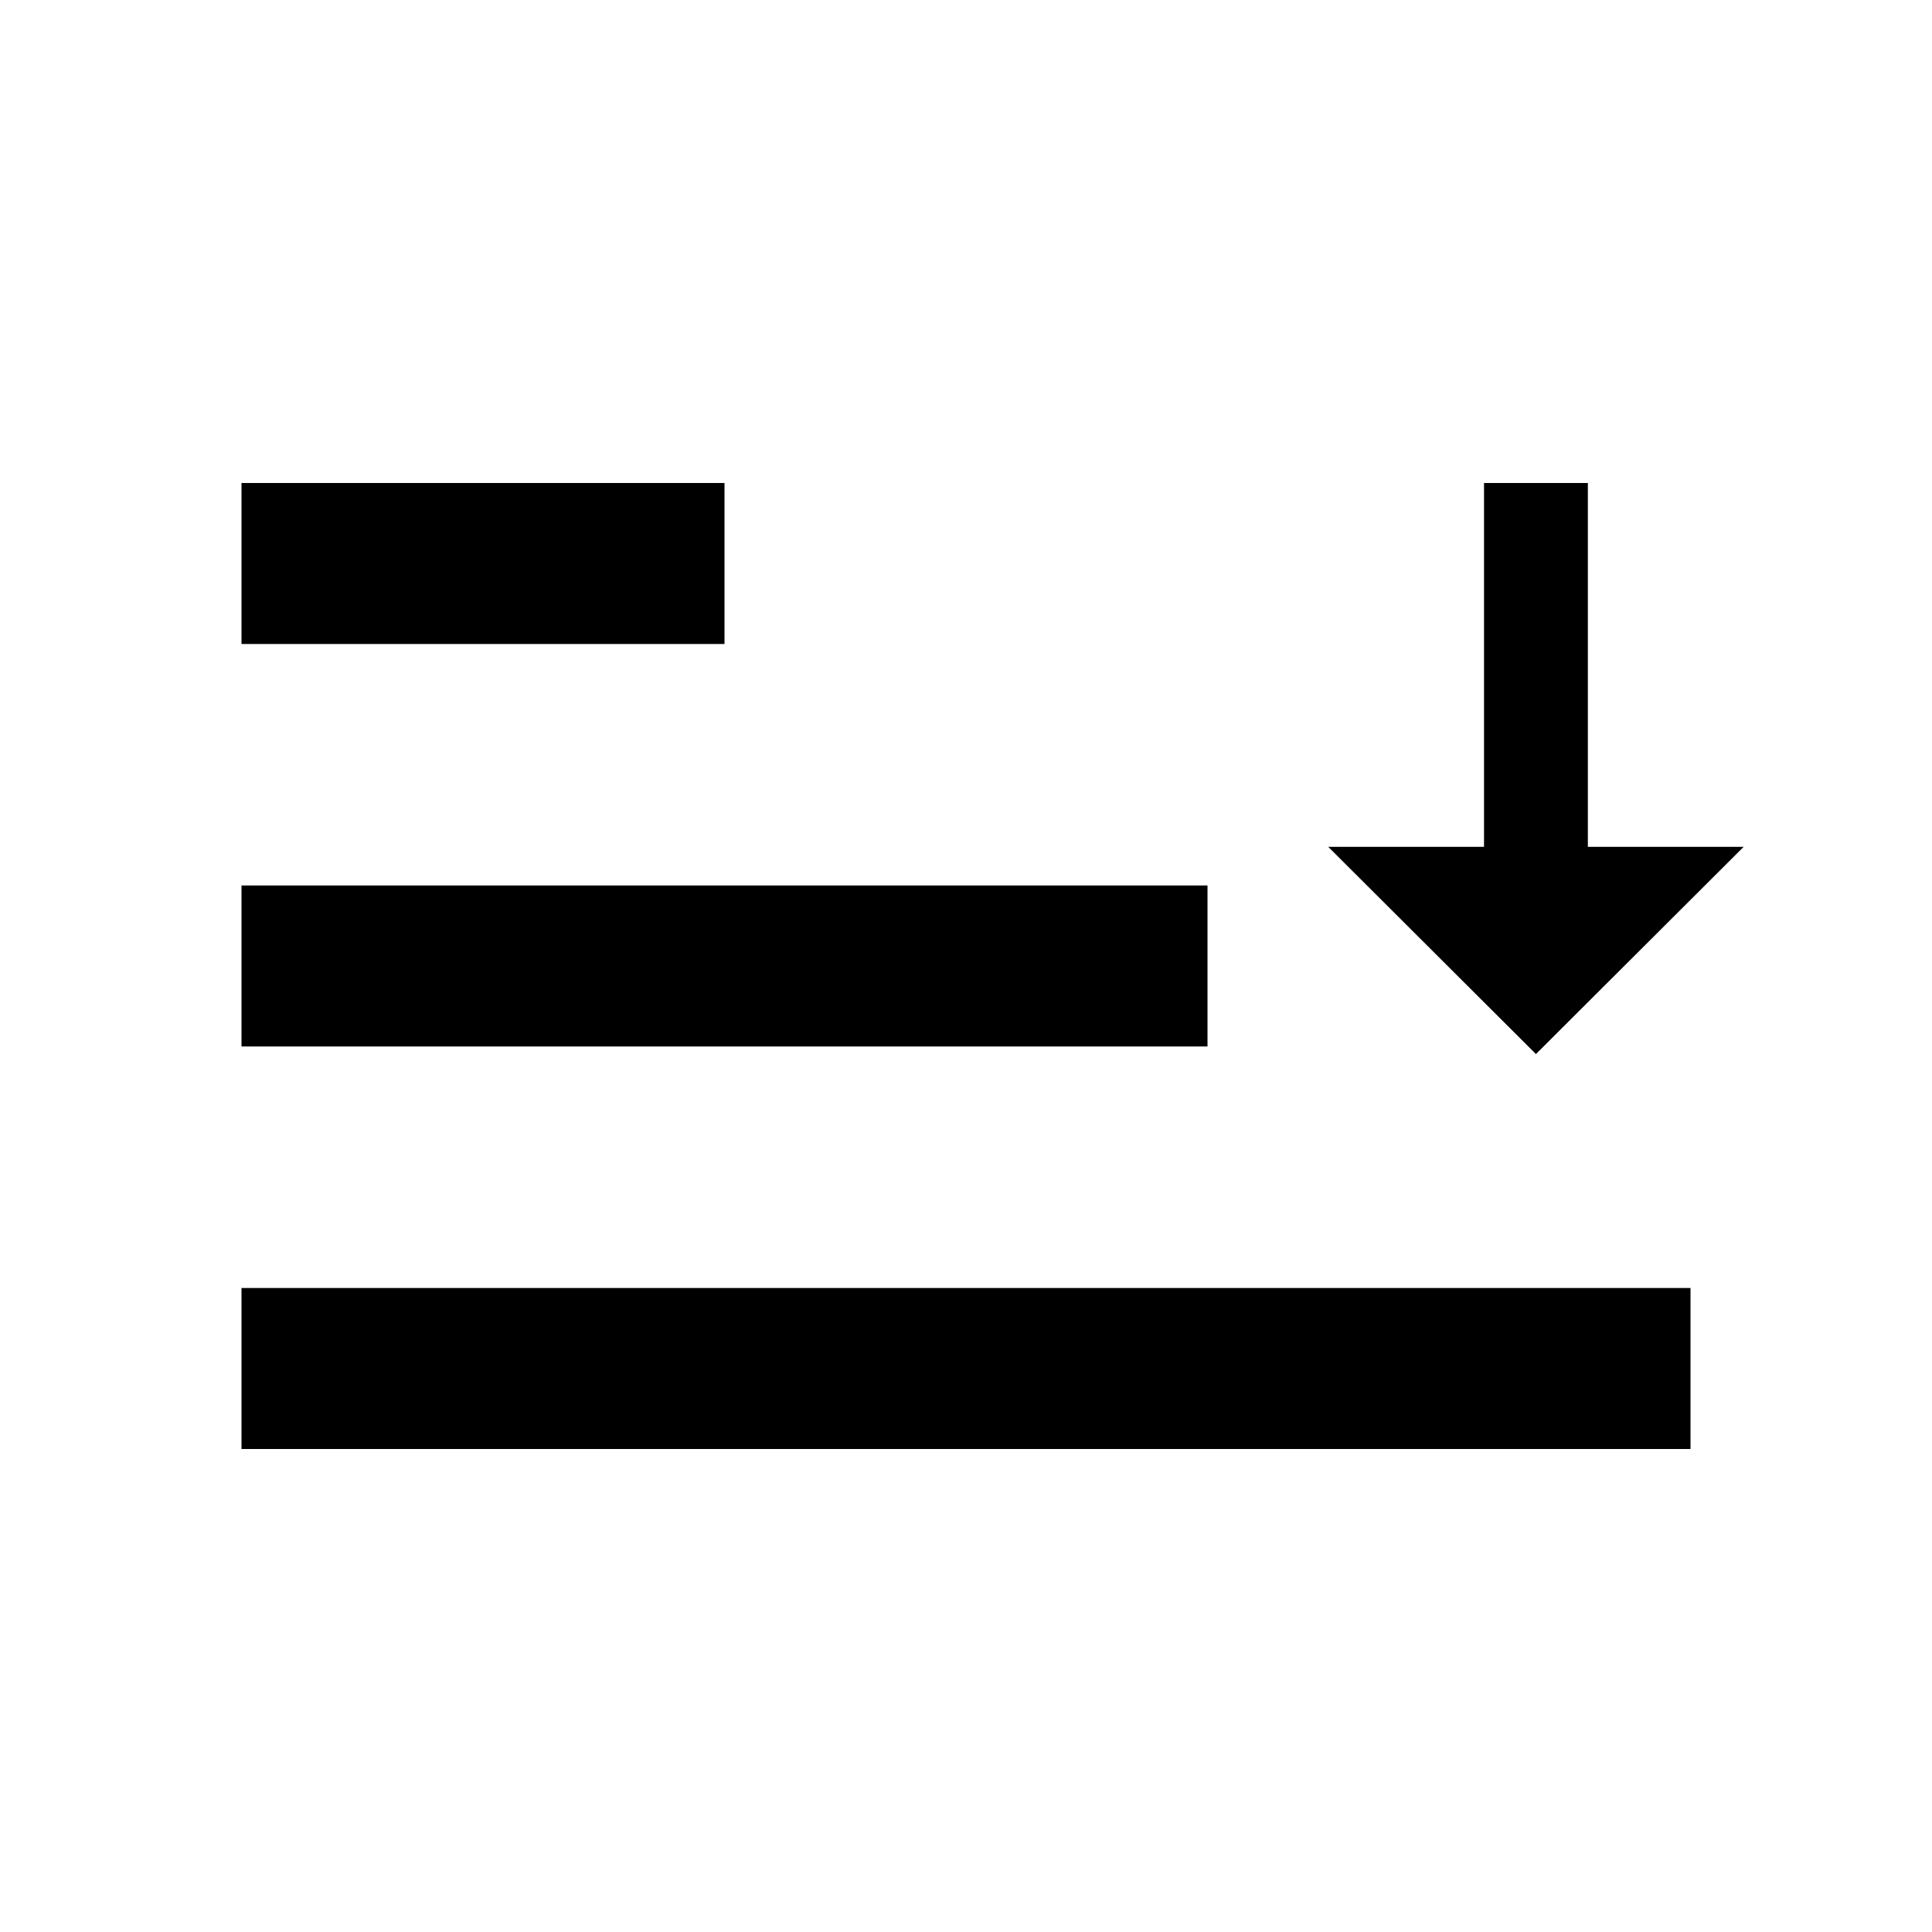 <svg xmlns="http://www.w3.org/2000/svg" width="24" height="24" fill="currentColor" class="mi-connect mi-sort-ascending" viewBox="0 0 24 24">
  <path d="M9 6H3v2h6zm12.66 4.52h-1.935V6h-1.29v4.52H16.5l2.58 2.574zM15 11H3v2h12zm6 5H3v2h18z"/>
</svg>